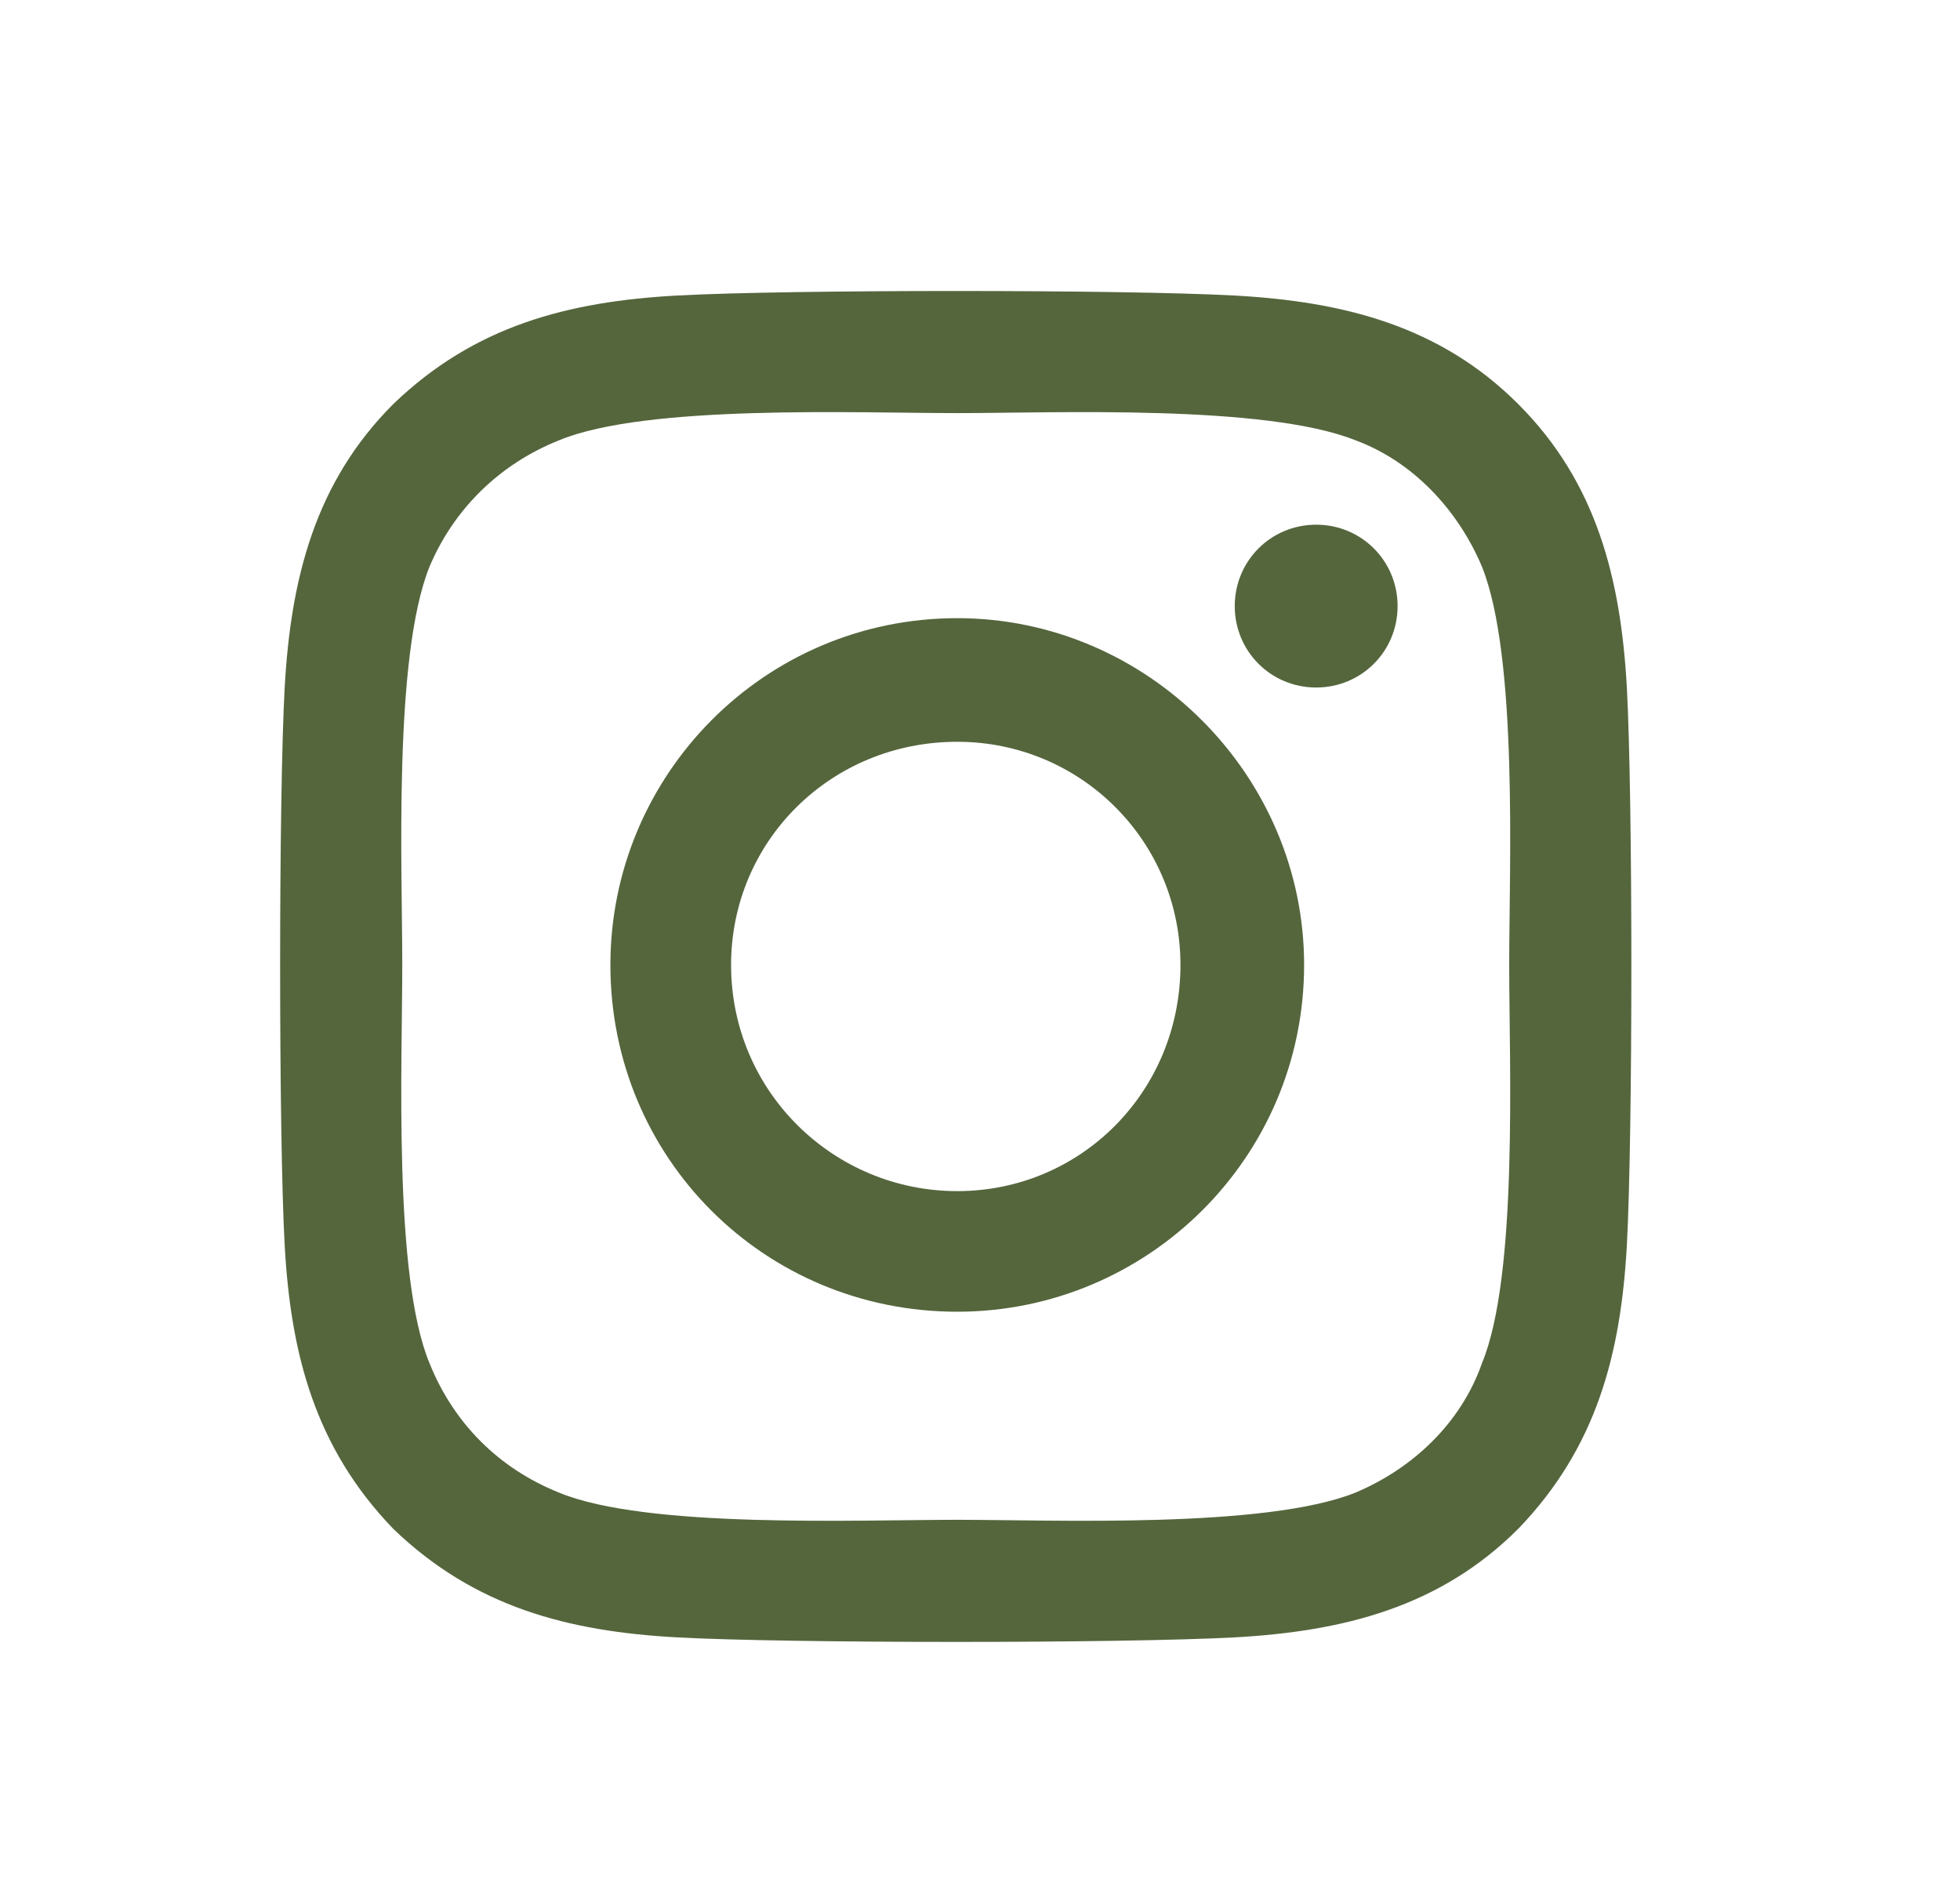 <svg width="33" height="32" viewBox="0 0 33 32" fill="none" xmlns="http://www.w3.org/2000/svg">
<path d="M16.117 10.41C19.316 10.41 21.957 13.051 21.957 16.25C21.957 19.5 19.316 22.09 16.117 22.09C12.867 22.09 10.277 19.5 10.277 16.25C10.277 13.051 12.867 10.41 16.117 10.41ZM16.117 20.059C18.199 20.059 19.875 18.383 19.875 16.25C19.875 14.168 18.199 12.492 16.117 12.492C13.984 12.492 12.309 14.168 12.309 16.25C12.309 18.383 14.035 20.059 16.117 20.059ZM23.531 10.207C23.531 10.969 22.922 11.578 22.16 11.578C21.398 11.578 20.789 10.969 20.789 10.207C20.789 9.445 21.398 8.836 22.16 8.836C22.922 8.836 23.531 9.445 23.531 10.207ZM27.391 11.578C27.492 13.457 27.492 19.094 27.391 20.973C27.289 22.801 26.883 24.375 25.562 25.746C24.242 27.066 22.617 27.473 20.789 27.574C18.91 27.676 13.273 27.676 11.395 27.574C9.566 27.473 7.992 27.066 6.621 25.746C5.301 24.375 4.895 22.801 4.793 20.973C4.691 19.094 4.691 13.457 4.793 11.578C4.895 9.75 5.301 8.125 6.621 6.805C7.992 5.484 9.566 5.078 11.395 4.977C13.273 4.875 18.91 4.875 20.789 4.977C22.617 5.078 24.242 5.484 25.562 6.805C26.883 8.125 27.289 9.75 27.391 11.578ZM24.953 22.953C25.562 21.48 25.41 17.926 25.41 16.25C25.41 14.625 25.562 11.07 24.953 9.547C24.547 8.582 23.785 7.77 22.82 7.414C21.297 6.805 17.742 6.957 16.117 6.957C14.441 6.957 10.887 6.805 9.414 7.414C8.398 7.82 7.637 8.582 7.23 9.547C6.621 11.07 6.773 14.625 6.773 16.25C6.773 17.926 6.621 21.48 7.23 22.953C7.637 23.969 8.398 24.73 9.414 25.137C10.887 25.746 14.441 25.594 16.117 25.594C17.742 25.594 21.297 25.746 22.82 25.137C23.785 24.73 24.598 23.969 24.953 22.953Z" fill="#55663D"/>
</svg>
